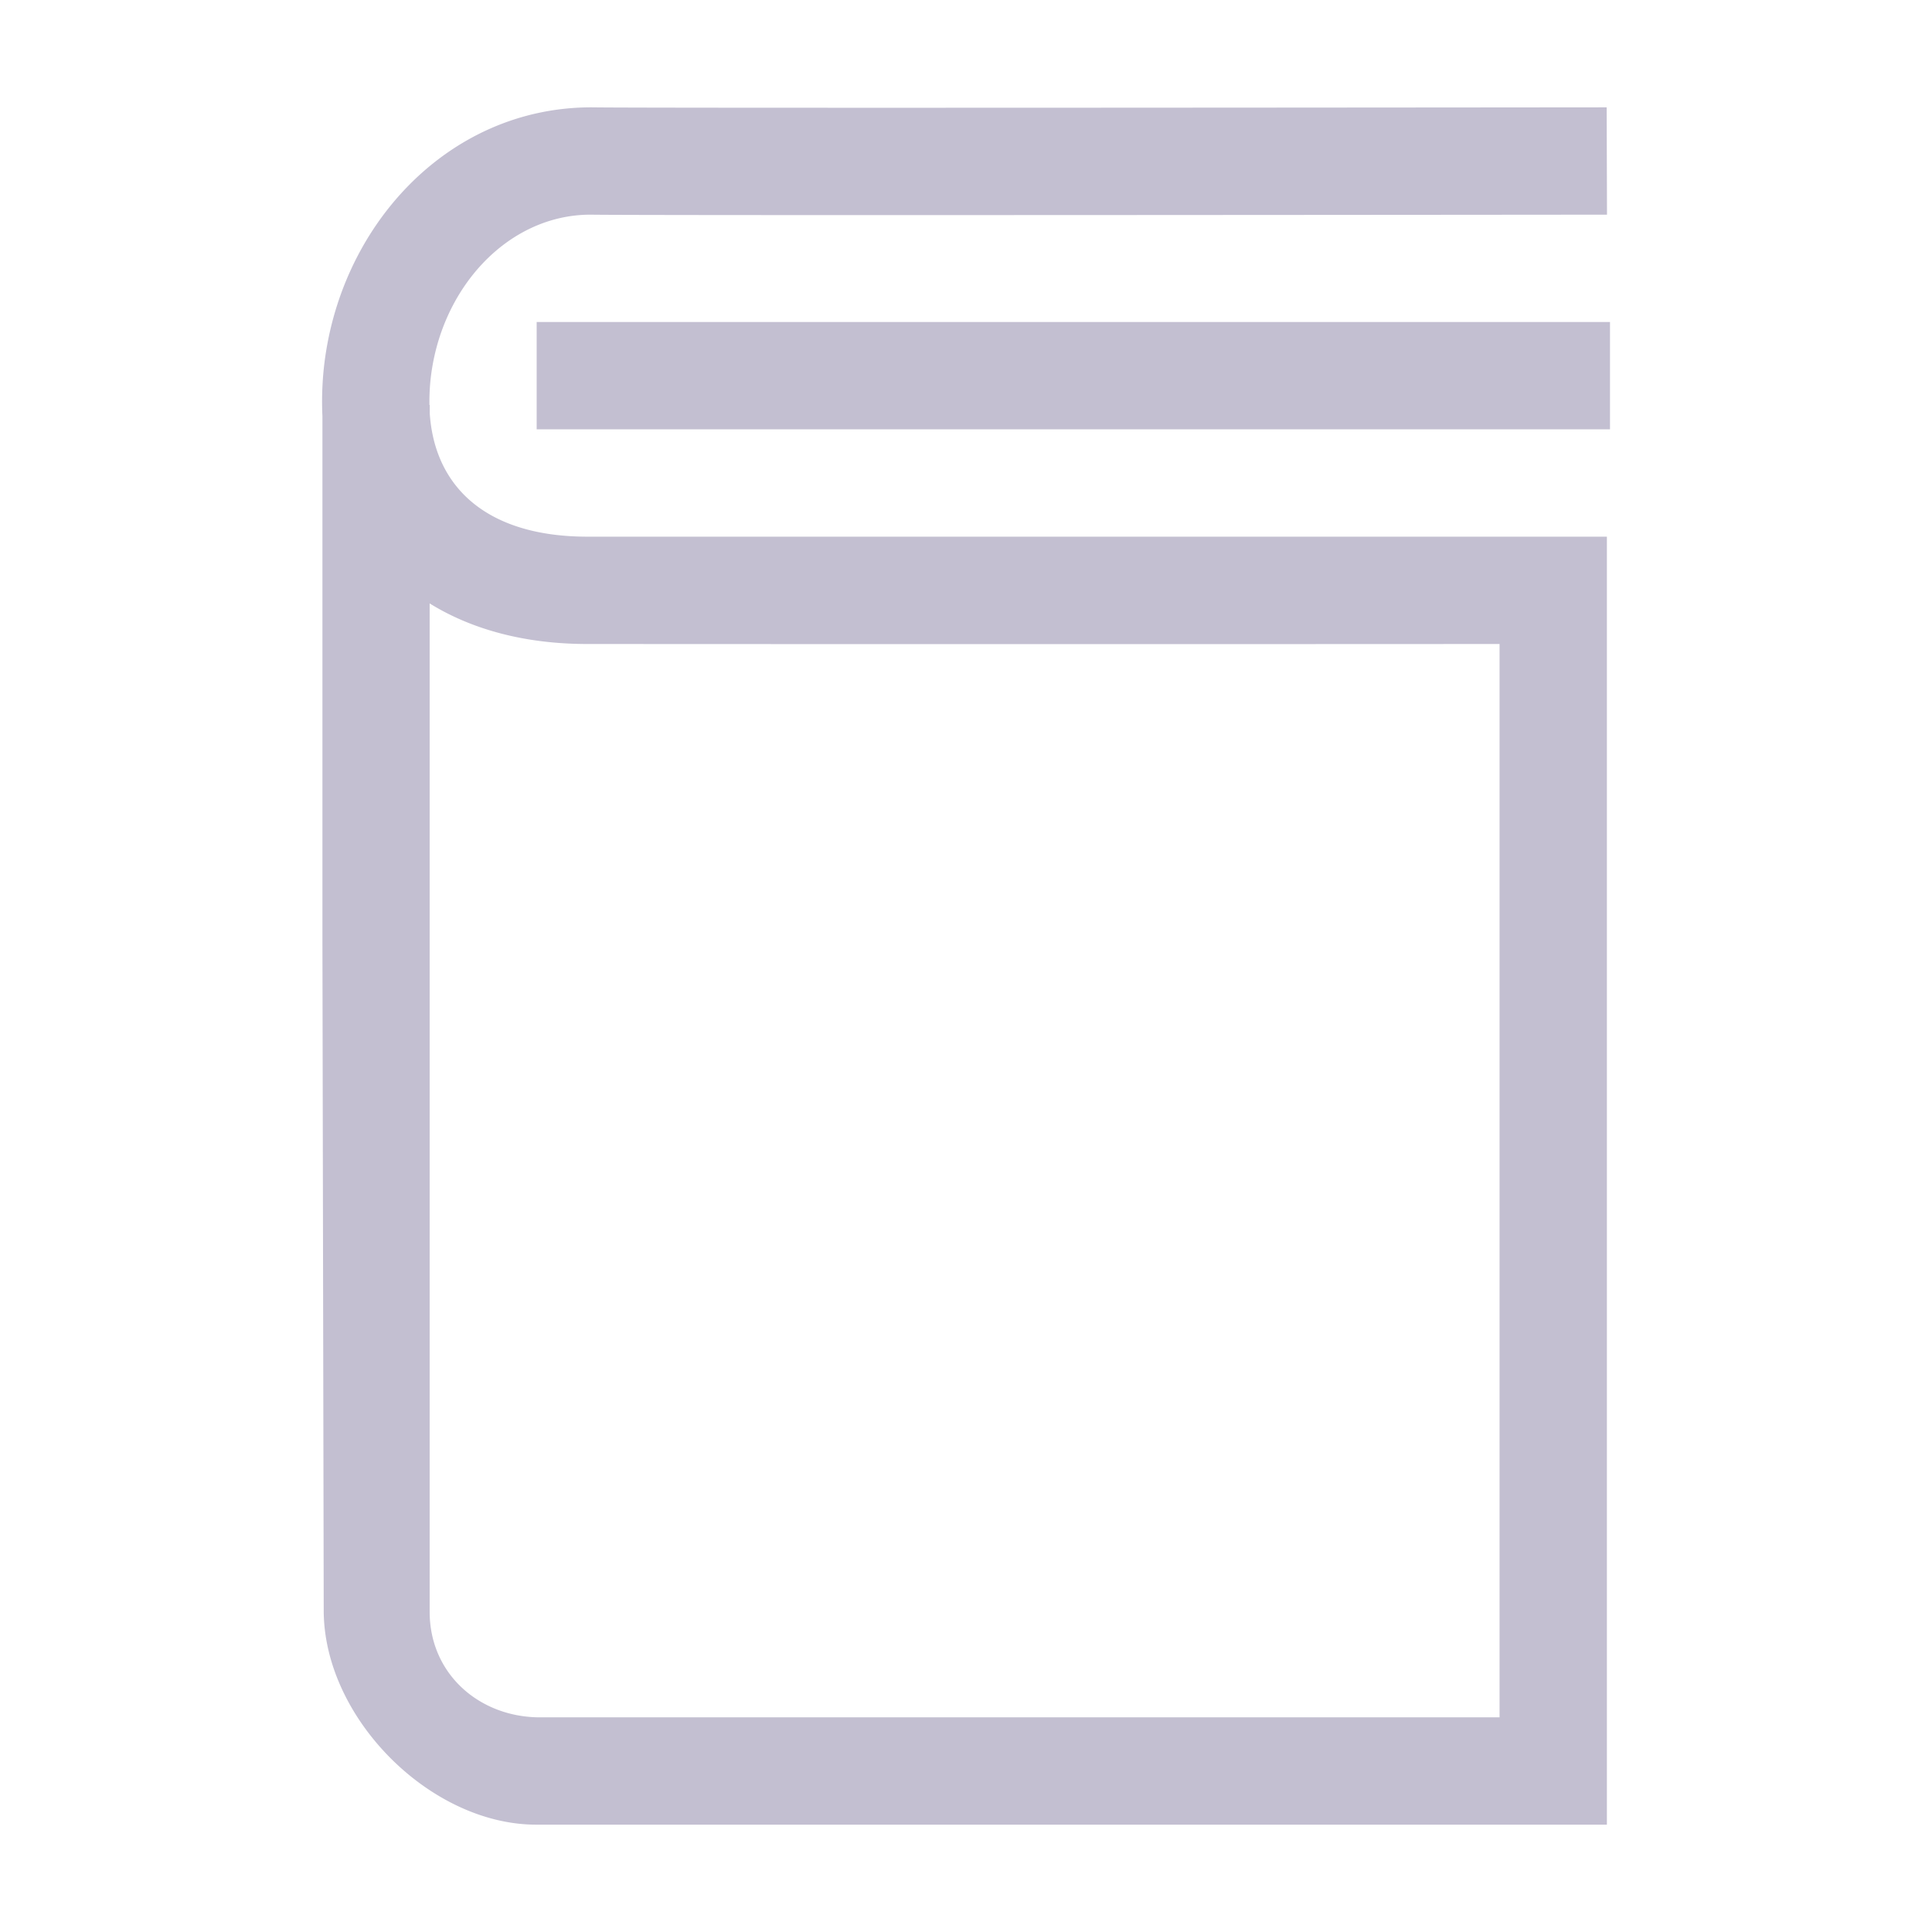 <svg xmlns="http://www.w3.org/2000/svg" width="18" height="18"><g fill="none" fill-rule="evenodd"><path fill="#C3BFD1" fill-rule="nonzero" d="M4.003 8.794v6.222c0 .583.467.984 1.028.984h8.94V6a7676 7676 0 0 1-8.5 0c-.584 0-1.079-.137-1.468-.378zm0-3.172c-.614-.378-.967-1.01-1-1.766a3 3 0 0 1 .012-.406C3.149 2.116 4.17 1 5.51 1c.512.009 9.352 0 9.459 0l.003 1c-.107 0-8.958.009-9.47 0-.773 0-1.406.691-1.492 1.55a2 2 0 0 0-.007.288C4.044 4.54 4.537 5 5.473 5h9.498v12H4.996c-.985 0-1.98-.992-1.98-1.997l-.012-6.21v-5.02h1v1.85zM15 3v1H5V3z"/><path stroke="#EC407A" stroke-width="3" d="M-288.5-244.5h2587v834h-2587z"/></g></svg>
